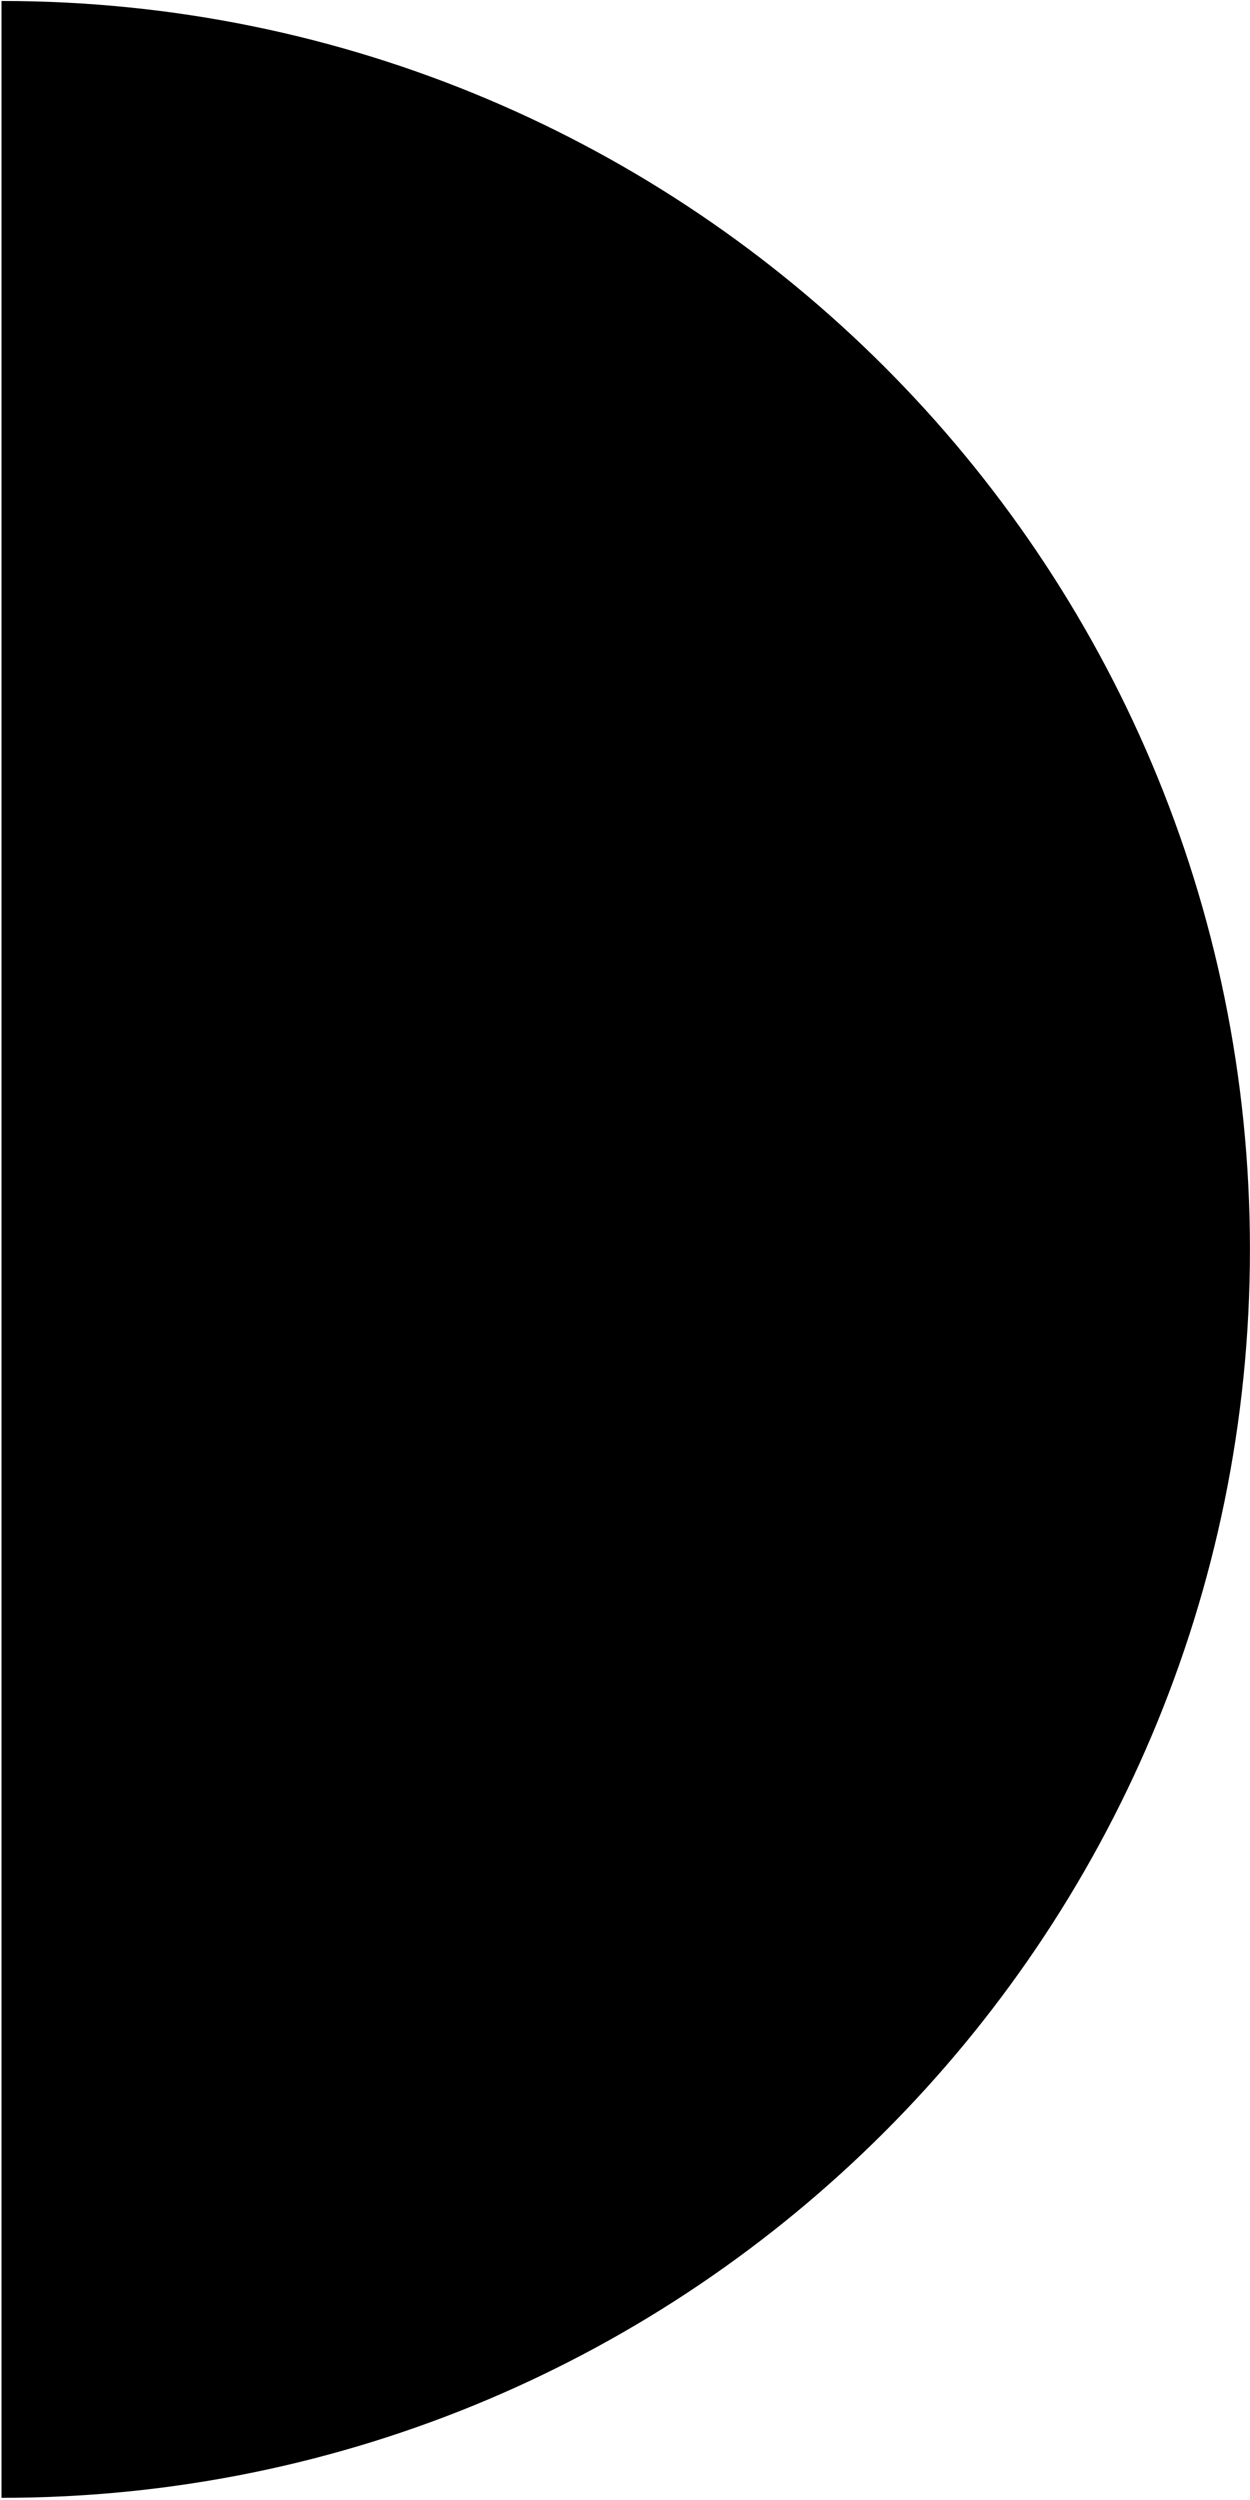 <svg width="568px" height="1136px" viewBox="0 0 568 1136" version="1.1" xmlns="http://www.w3.org/2000/svg" xmlns:xlink="http://www.w3.org/1999/xlink">
    <g id="Desktop" stroke="none" stroke-width="1" fill="none" fill-rule="evenodd">
        <g transform="translate(-593, -3643)" fill="#000000" id="Contact-us">
            <g transform="translate(28, 3640.64)">
                <g id="Illustrations" transform="translate(-0, 2.8)">
                    <path d="M565.682,-1.13686838e-13 L565.682,-1.13686838e-13 C878.988,-1.13686838e-13 1132.972,253.984 1132.972,567.289 L1132.972,567.29 C1132.972,880.595 878.988,1134.579 565.682,1134.579 L565.682,1134.579" id="Fill-4"></path>
                </g>
            </g>
        </g>
    </g>
</svg>